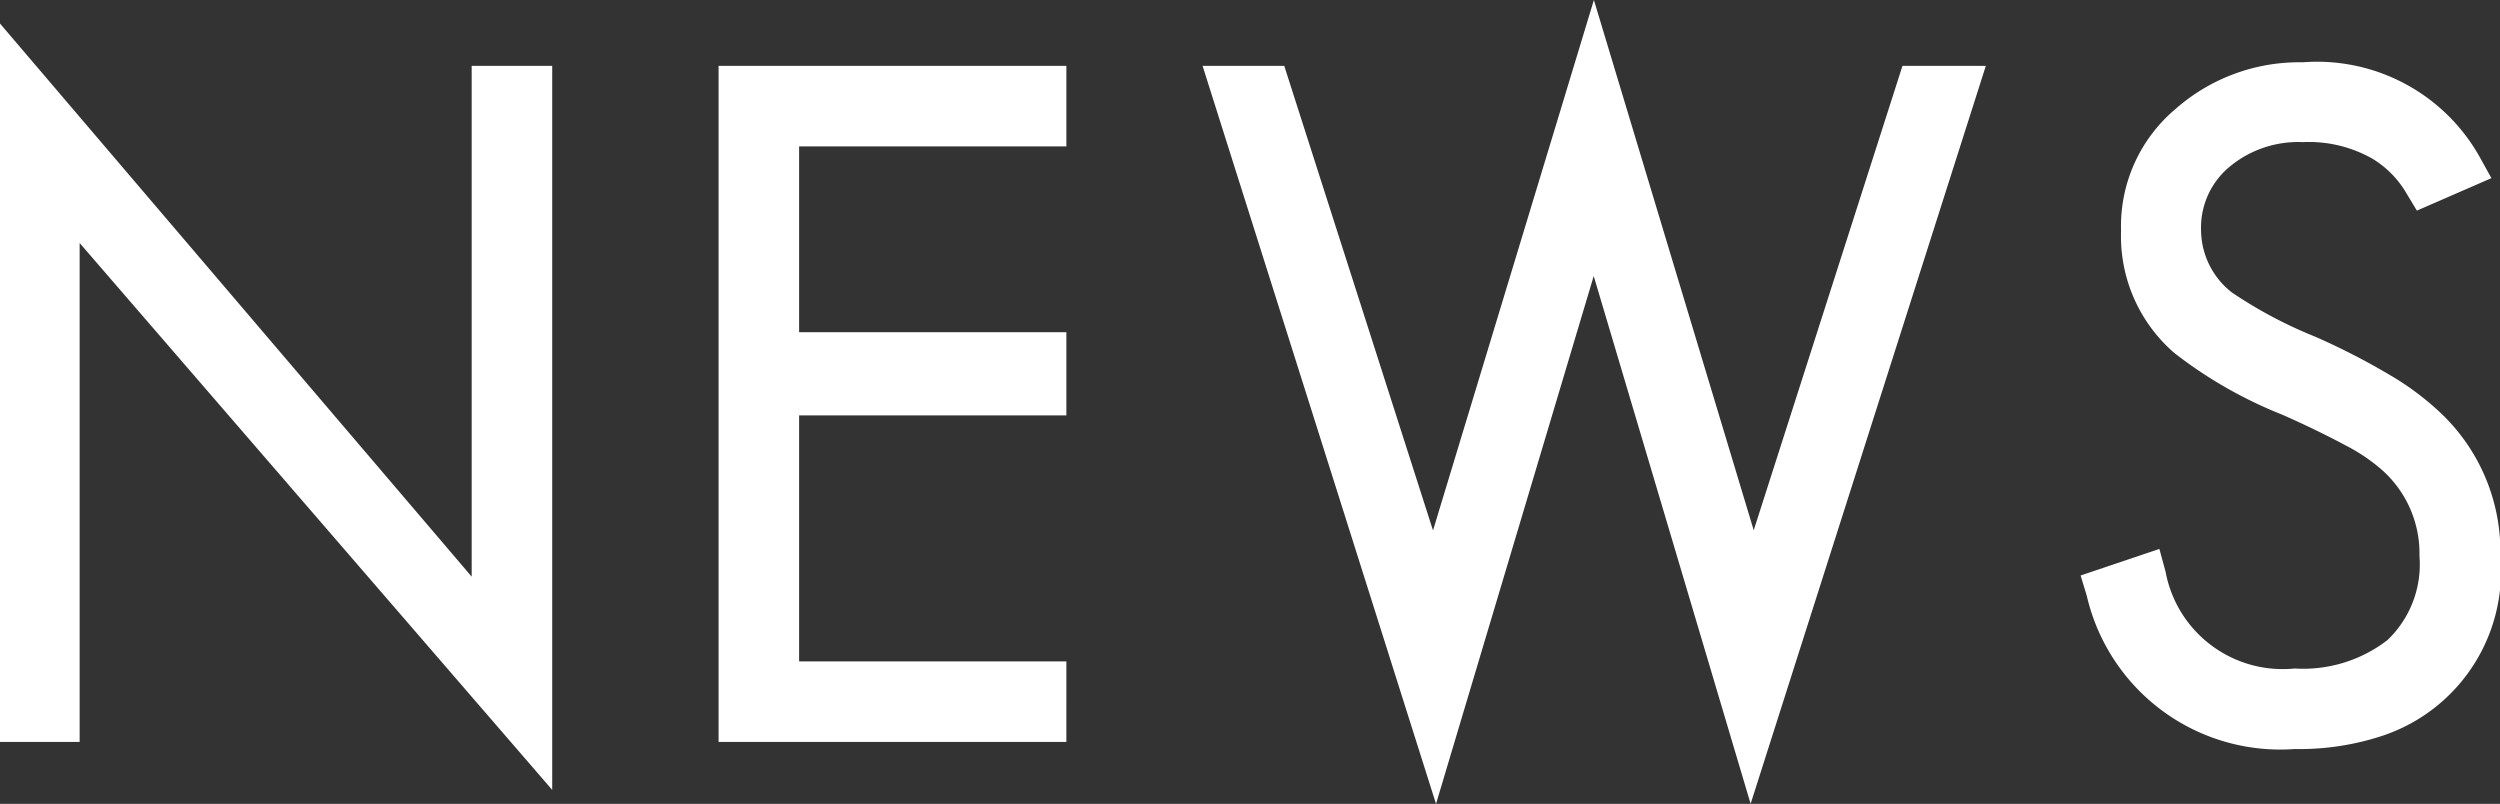<svg xmlns="http://www.w3.org/2000/svg" width="28.25" height="9.084"><rect width="100%" height="100%" fill="#333333" stroke="none"/><g fill="#fff"><path d="M5.99 8.254V.994h-.41v6.2L.25.944v7.19h.4v-6.06zm5.81-.12v-.41H8.78v-3.28h3.02v-.44H8.78v-2.6h3.02v-.41H8.37v7.14zM22.1.994h-.42l-1.87 5.84-1.8-5.97-1.81 5.97-1.87-5.84h-.4l2.29 7.24 1.79-5.99 1.78 5.99zm5.9 5.29a1.91 1.91 0 00-.58-1.42 2.879 2.879 0 00-.55-.415 7.529 7.529 0 00-.81-.415 5.381 5.381 0 01-1-.54 1.145 1.145 0 01-.44-.89 1.139 1.139 0 01.42-.92 1.465 1.465 0 01.98-.33 1.687 1.687 0 01.91.22 1.355 1.355 0 01.48.49l.39-.17a1.865 1.865 0 00-1.78-.94 1.863 1.863 0 00-1.28.46 1.484 1.484 0 00-.53 1.19 1.5 1.5 0 00.52 1.19 4.782 4.782 0 001.16.66q.45.2.74.36a2.245 2.245 0 01.43.29 1.511 1.511 0 01.53 1.18 1.427 1.427 0 01-.45 1.14 1.79 1.79 0 01-1.21.38 1.6 1.6 0 01-1.7-1.28l-.41.14a2.008 2.008 0 002.11 1.55 2.725 2.725 0 00.92-.14A1.721 1.721 0 0028 6.284z"/><path d="M16.227 9.084L13.589.744h.923l1.681 5.25L18.011 0l1.806 5.992L21.498.744h.942l-2.658 8.339-1.773-5.964zM6.24 8.926L.9 2.746v5.638H0V.266l5.33 6.25V.744h.91zm19.69-.462a2.244 2.244 0 01-2.349-1.73l-.07-.231.89-.3.07.257a1.346 1.346 0 001.459 1.094 1.56 1.56 0 001.047-.32 1.181 1.181 0 00.363-.95 1.261 1.261 0 00-.446-.993 2.026 2.026 0 00-.381-.254c-.186-.1-.429-.221-.721-.35a4.957 4.957 0 01-1.224-.7 1.743 1.743 0 01-.6-1.377 1.73 1.73 0 01.616-1.379A2.114 2.114 0 0126.02.704a2.106 2.106 0 012 1.069l.133.24-.842.367-.113-.187a1.116 1.116 0 00-.39-.4l-.009-.005a1.455 1.455 0 00-.777-.182 1.213 1.213 0 00-.819.271.894.894 0 00-.331.729.9.9 0 00.35.7 5.042 5.042 0 00.943.5 7.8 7.8 0 01.836.429 3.14 3.14 0 01.6.452 2.159 2.159 0 01.653 1.6 1.958 1.958 0 01-1.314 2.021 2.986 2.986 0 01-1.01.156zm-13.88-.08H8.12V.744h3.93v.91H9.03v2.1h3.02v.94H9.03v2.78h3.02z"/></g></svg>